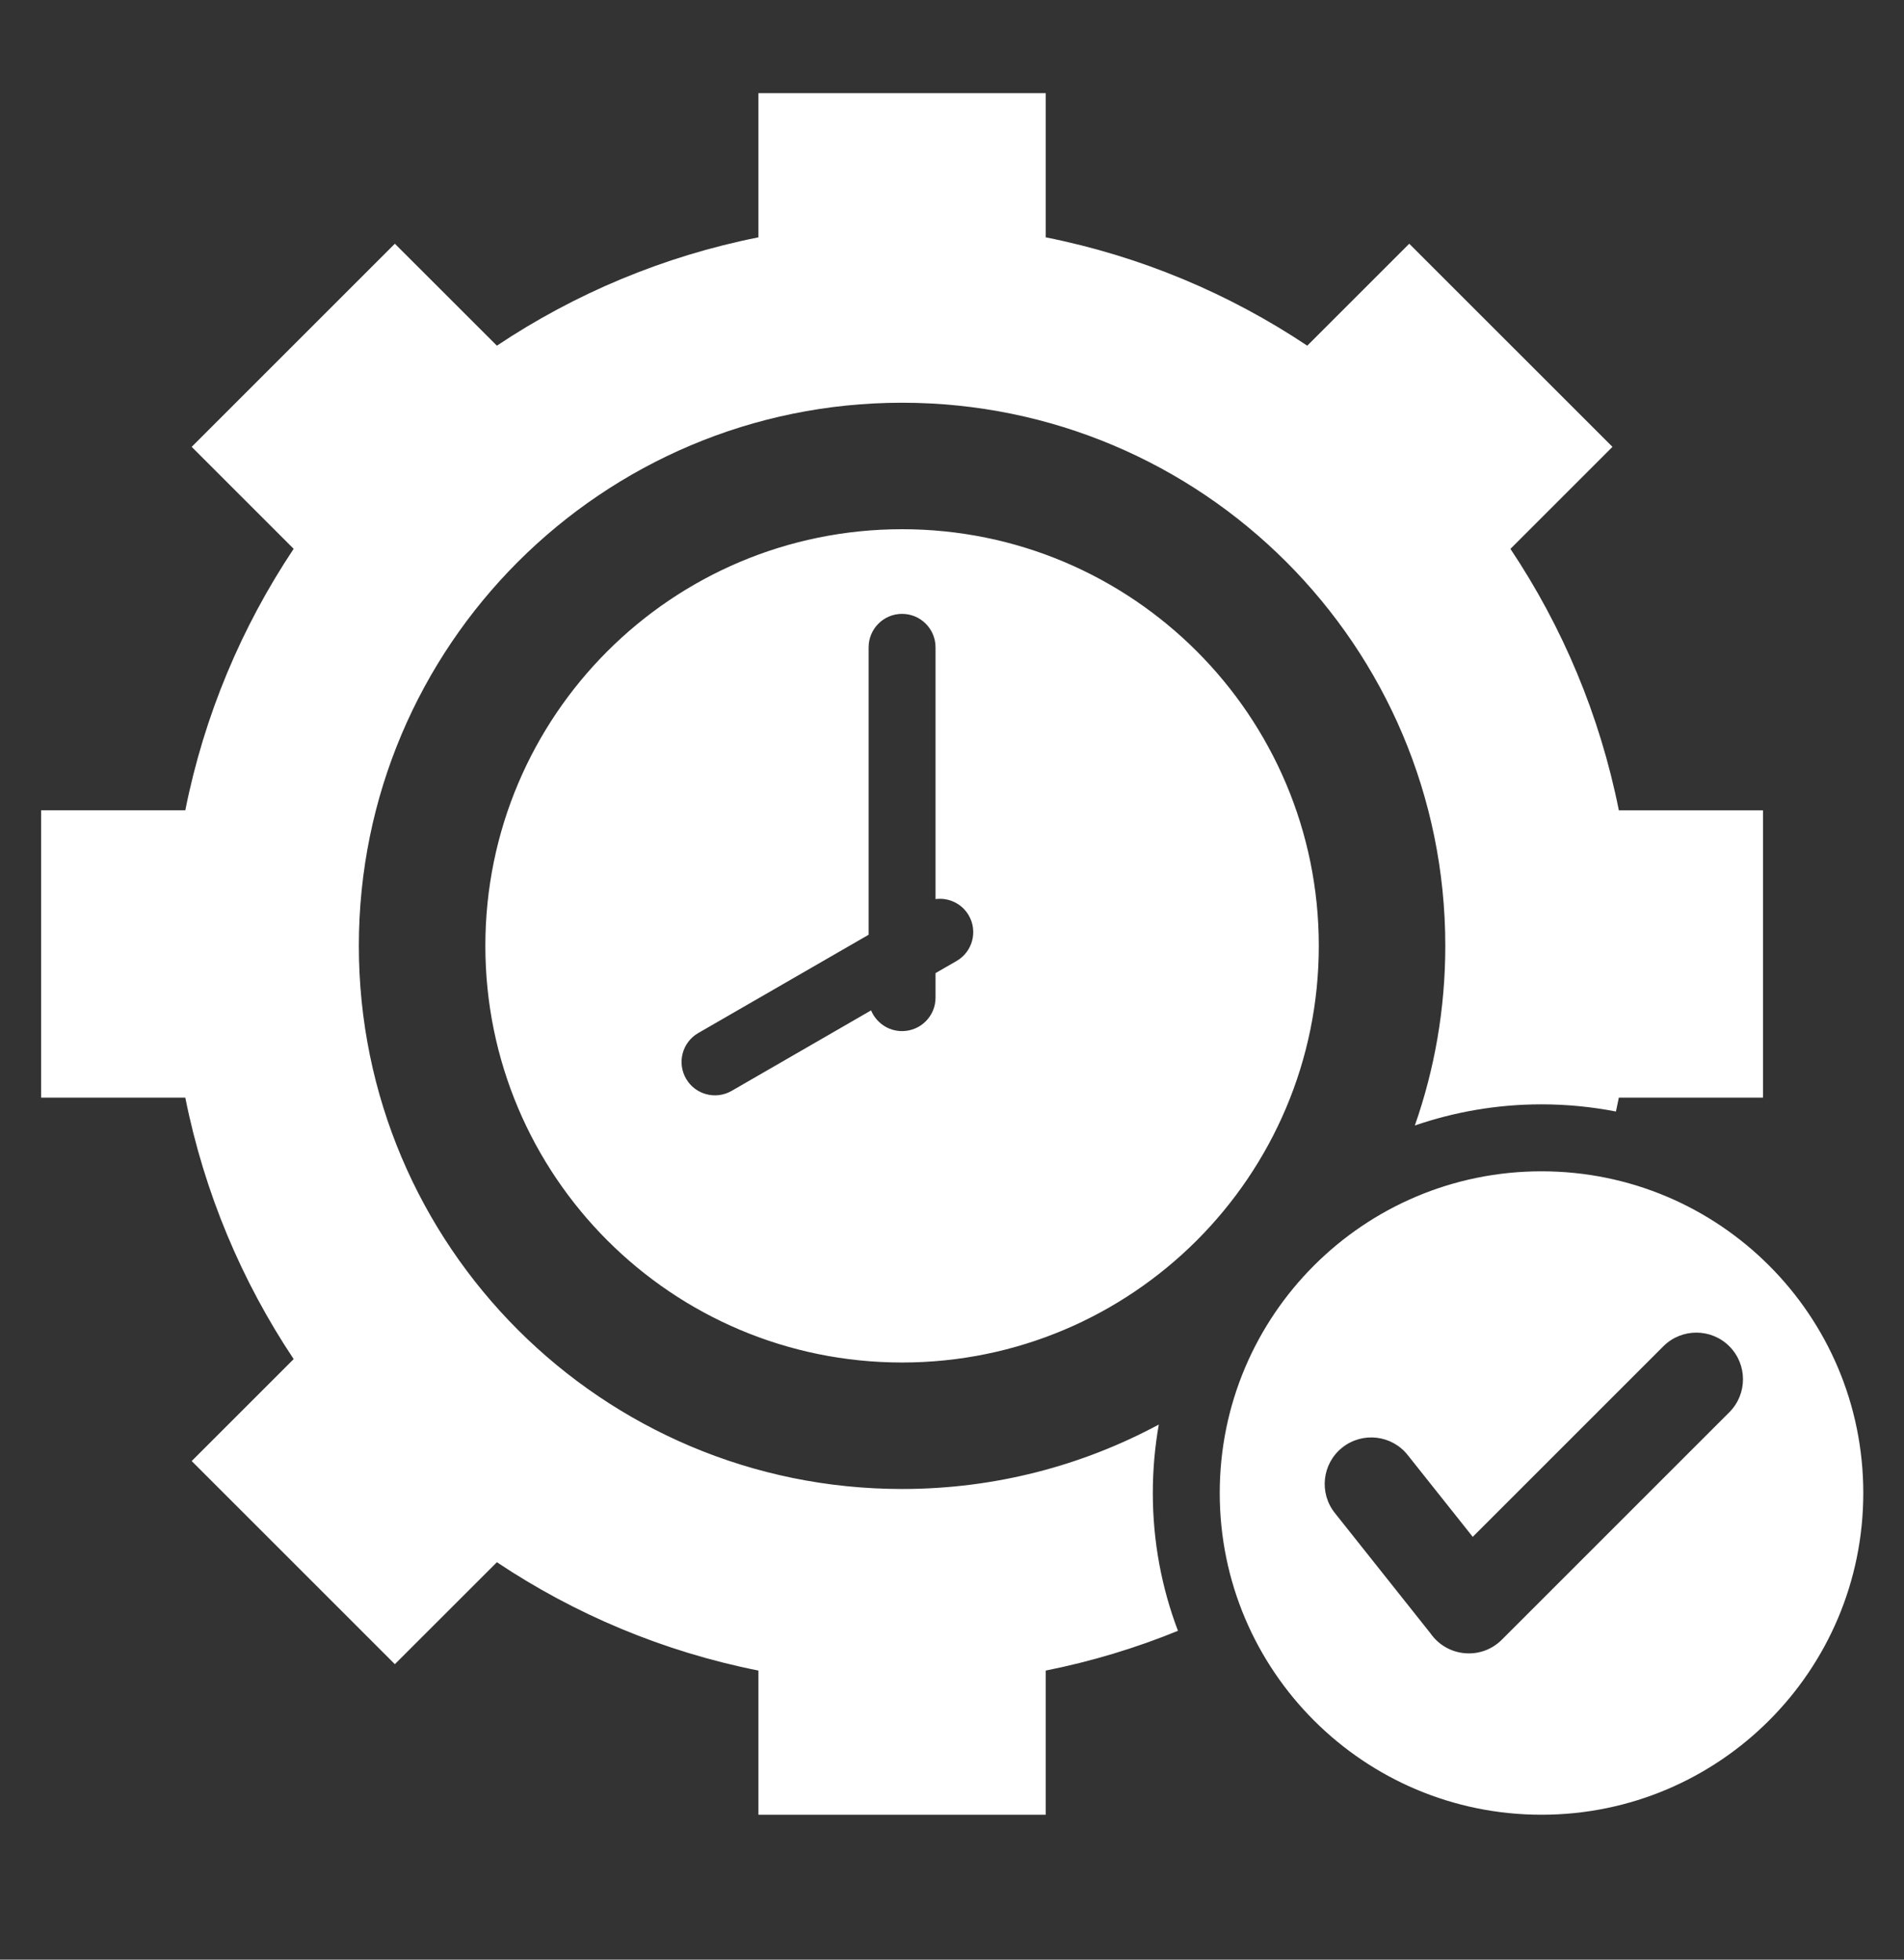 <svg width="34" height="35" viewBox="0 0 34 35" fill="none" xmlns="http://www.w3.org/2000/svg">
<rect x="0" y="0" width="34" height="35" fill="#333333" stroke="none"/>
<path fill-rule="evenodd" clip-rule="evenodd" d="M13.543 1.664H18.674V4.239C20.373 4.577 21.953 5.246 23.344 6.174L25.165 4.353L28.794 7.981L26.972 9.803C27.901 11.194 28.569 12.774 28.908 14.473H31.482V19.604H28.908C28.891 19.687 28.874 19.77 28.856 19.852C28.426 19.769 27.982 19.724 27.527 19.724C26.735 19.724 25.974 19.858 25.265 20.102C25.617 19.098 25.809 18.018 25.809 16.893C25.809 11.536 21.466 7.193 16.108 7.193C10.751 7.193 6.408 11.536 6.408 16.893C6.408 22.25 10.751 26.594 16.108 26.594C17.767 26.594 19.328 26.177 20.693 25.443C20.623 25.84 20.586 26.249 20.586 26.666C20.586 27.533 20.745 28.362 21.035 29.127C20.281 29.435 19.491 29.674 18.674 29.837V32.412H13.543V29.837C11.844 29.499 10.264 28.831 8.873 27.902L7.051 29.723L3.423 26.095L5.244 24.274C4.316 22.882 3.648 21.302 3.309 19.604H0.734V14.472H3.309C3.647 12.774 4.316 11.194 5.244 9.802L3.423 7.981L7.051 4.353L8.873 6.174C10.264 5.245 11.844 4.577 13.543 4.239V1.664ZM27.527 20.92C24.354 20.92 21.781 23.492 21.781 26.666C21.781 29.839 24.354 32.412 27.527 32.412C30.701 32.412 33.273 29.839 33.273 26.666C33.273 23.492 30.701 20.92 27.527 20.92ZM29.703 24.045L26.299 27.449L25.137 25.987C24.852 25.628 24.329 25.568 23.969 25.854C23.61 26.14 23.55 26.663 23.836 27.022L25.545 29.173C25.841 29.597 26.45 29.655 26.818 29.286L30.881 25.223C31.206 24.898 31.206 24.371 30.881 24.045C30.556 23.72 30.028 23.72 29.703 24.045ZM16.108 9.452C11.998 9.452 8.667 12.783 8.667 16.893C8.667 21.003 11.998 24.335 16.108 24.335C20.218 24.335 23.55 21.003 23.55 16.893C23.55 12.783 20.218 9.452 16.108 9.452ZM16.706 16.058V11.562C16.706 11.232 16.439 10.964 16.108 10.964C15.778 10.964 15.511 11.232 15.511 11.562V16.695L12.468 18.451C12.183 18.616 12.086 18.981 12.251 19.266C12.416 19.551 12.78 19.648 13.066 19.483L15.555 18.046C15.645 18.263 15.859 18.416 16.108 18.416C16.439 18.416 16.706 18.149 16.706 17.819V17.38L17.081 17.164C17.366 17 17.464 16.636 17.3 16.351C17.176 16.136 16.938 16.027 16.706 16.058Z" fill="white"/>
</svg>
